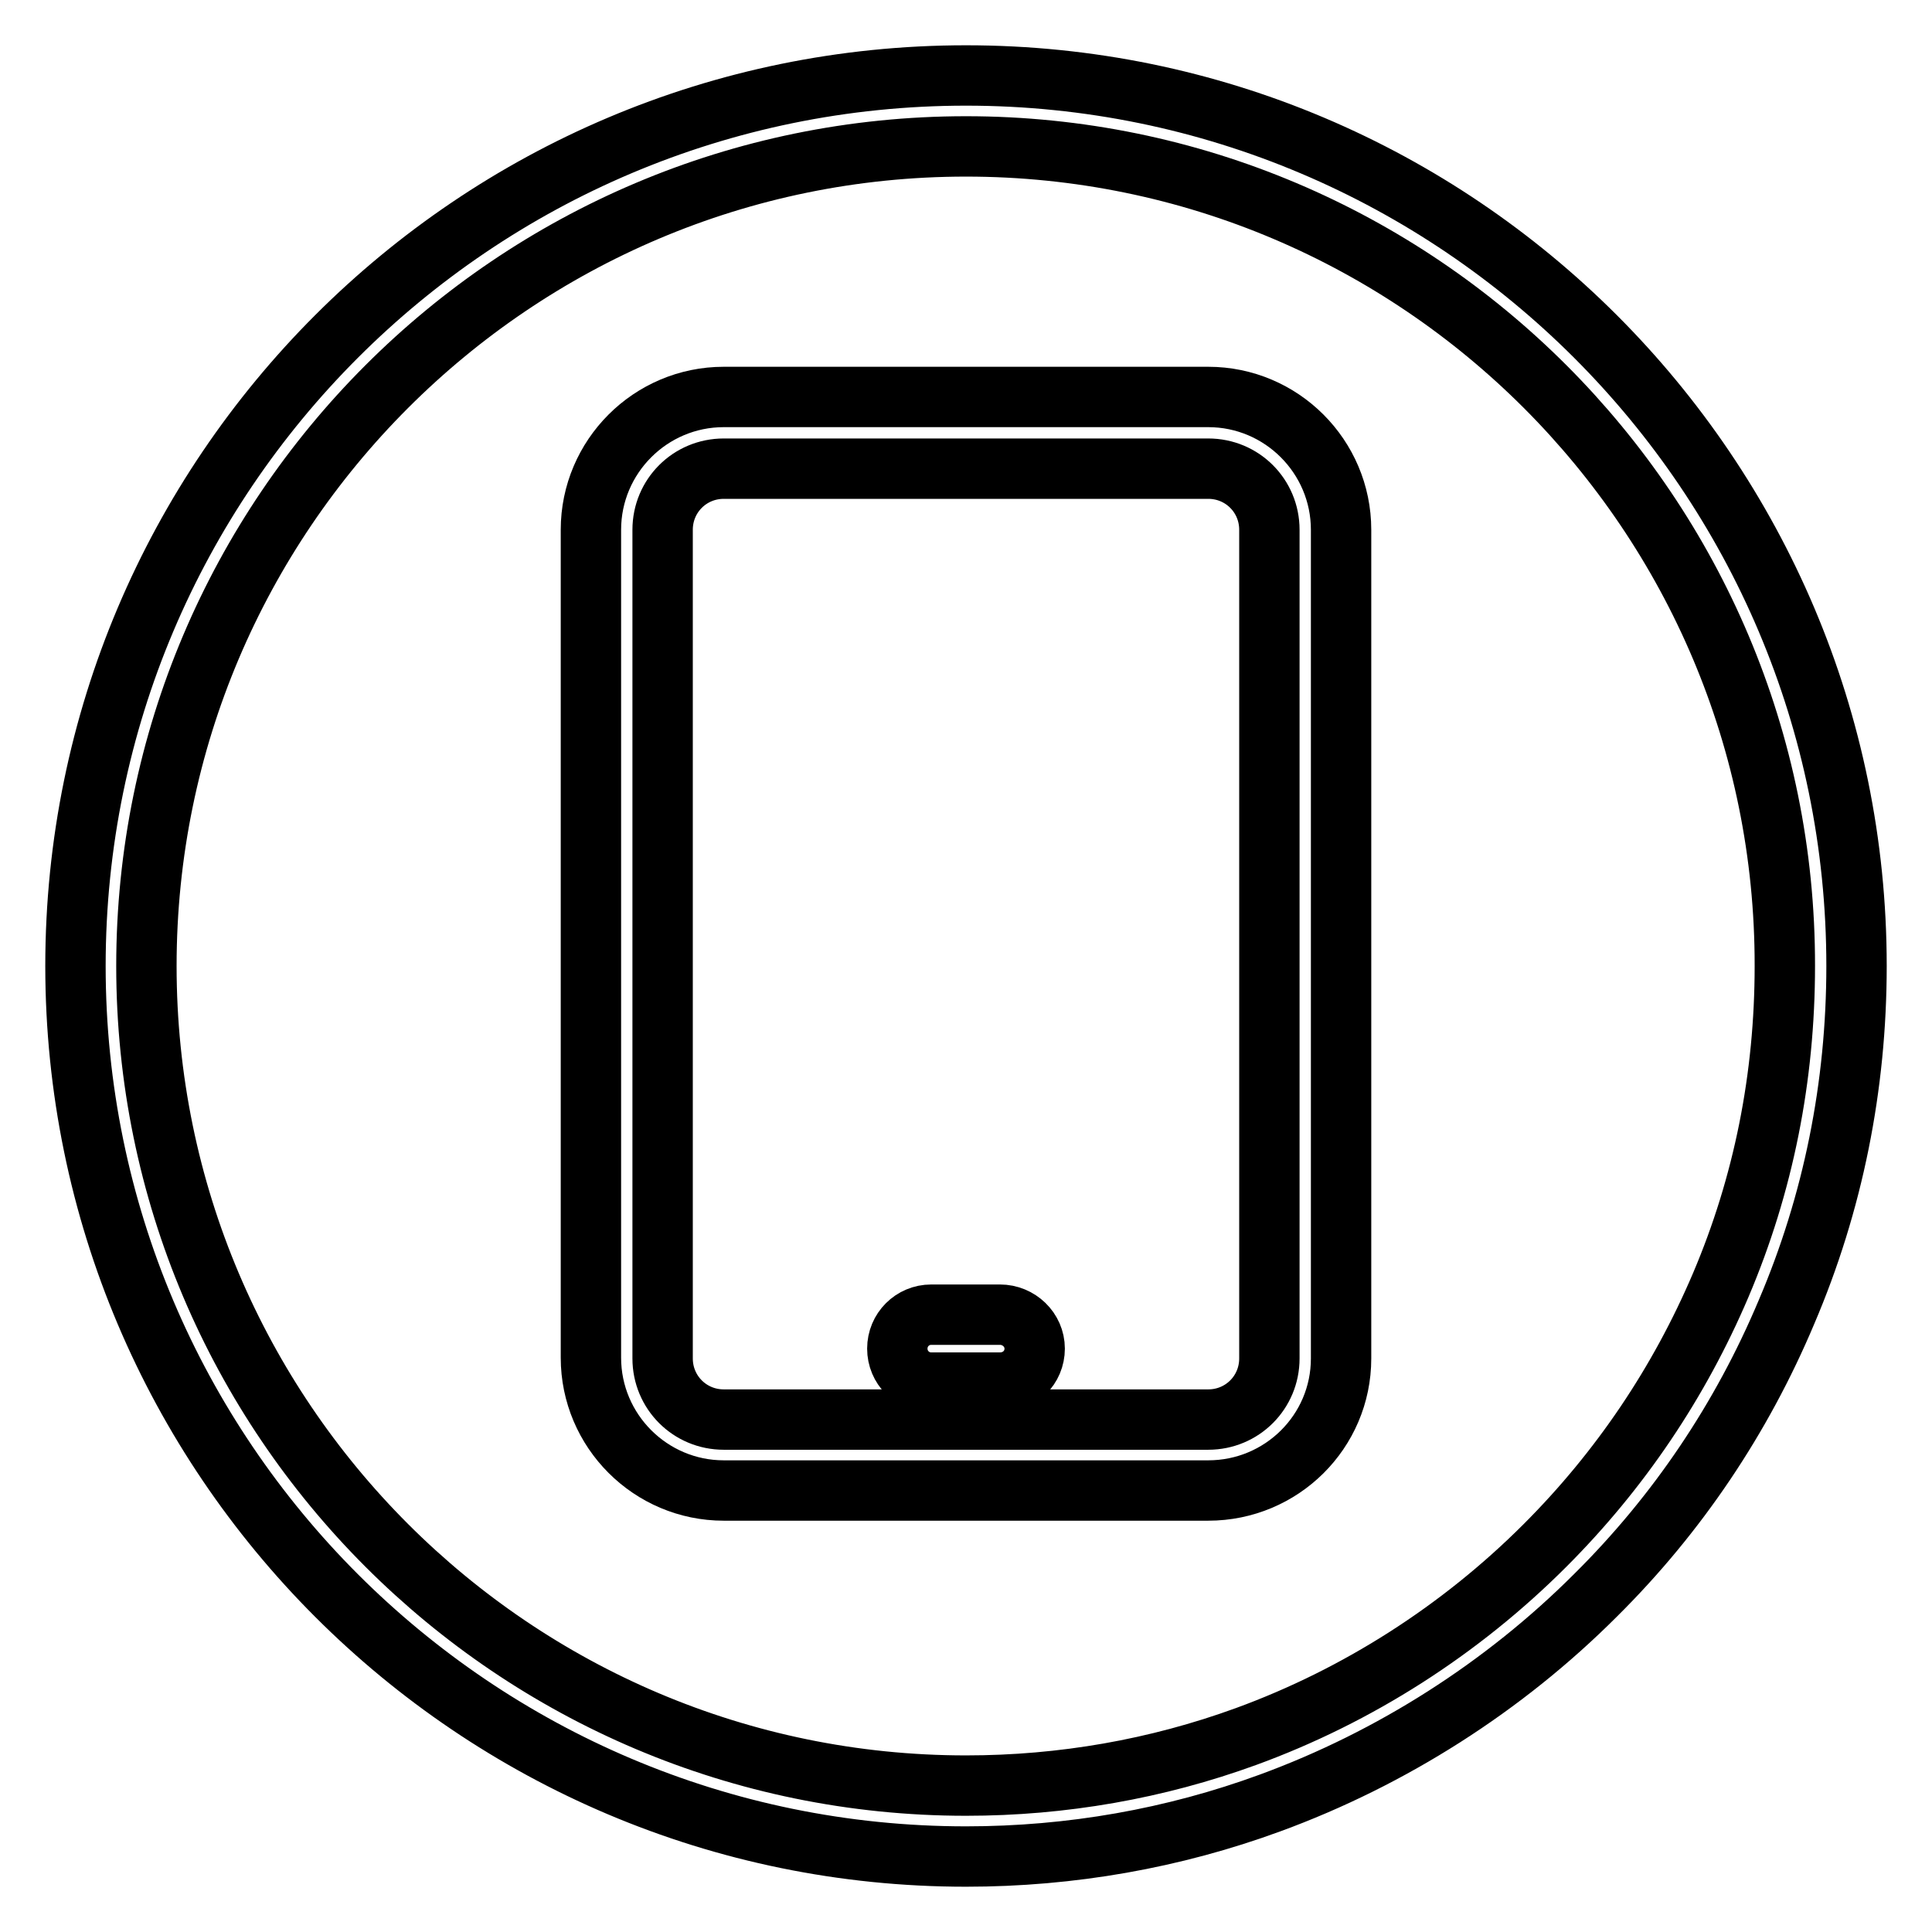 <?xml version="1.0" encoding="utf-8"?>
<!-- Svg Vector Icons : http://www.onlinewebfonts.com/icon -->
<!DOCTYPE svg PUBLIC "-//W3C//DTD SVG 1.1//EN" "http://www.w3.org/Graphics/SVG/1.1/DTD/svg11.dtd">
<svg version="1.1" xmlns="http://www.w3.org/2000/svg" xmlns:xlink="http://www.w3.org/1999/xlink" x="0px" y="0px" viewBox="0 0 256 256" enable-background="new 0 0 256 256" xml:space="preserve">
<g><g><path stroke-width="8" fill-opacity="0" stroke="#000000"  d="M160.1,197.5H95.9c-9.7,0-17.6-7.9-17.6-17.6V70.2c0-9.7,7.9-17.6,17.6-17.6h64.2c9.7,0,17.6,7.9,17.6,17.6V180C177.7,189.7,169.8,197.5,160.1,197.5z M95.9,62.1c-4.5,0-8.1,3.6-8.1,8.1V180c0,4.5,3.6,8.1,8.1,8.1h64.2c4.5,0,8.1-3.6,8.1-8.1V70.2c0-4.5-3.6-8.1-8.1-8.1H95.9z"/><path stroke-width="8" fill-opacity="0" stroke="#000000"  d="M137.1,178.7c0,2.5-2,4.5-4.6,4.5h-9.1c-2.5,0-4.5-2-4.5-4.5l0,0c0-2.5,2-4.5,4.5-4.5h9.1C135,174.2,137.1,176.2,137.1,178.7L137.1,178.7z"/><path stroke-width="8" fill-opacity="0" stroke="#000000"  d="M128,246c-65.1,0-118-52.9-118-118C10,62.9,62.9,10,128,10c65.1,0,118,52.9,118,118c0,15.9-3.1,31.4-9.3,45.9c-5.9,14-14.4,26.7-25.3,37.5c-12.1,12.1-27,21.6-43.1,27.5C155.5,243.6,141.9,246,128,246z M128,19.4C68.1,19.4,19.4,68.1,19.4,128S68.1,236.6,128,236.6c12.8,0,25.3-2.2,37.1-6.5c14.8-5.4,28.4-14.1,39.6-25.3c10-10,17.8-21.6,23.3-34.5c5.7-13.4,8.5-27.6,8.5-42.3C236.6,68.1,187.9,19.4,128,19.4z"/></g></g>
</svg>